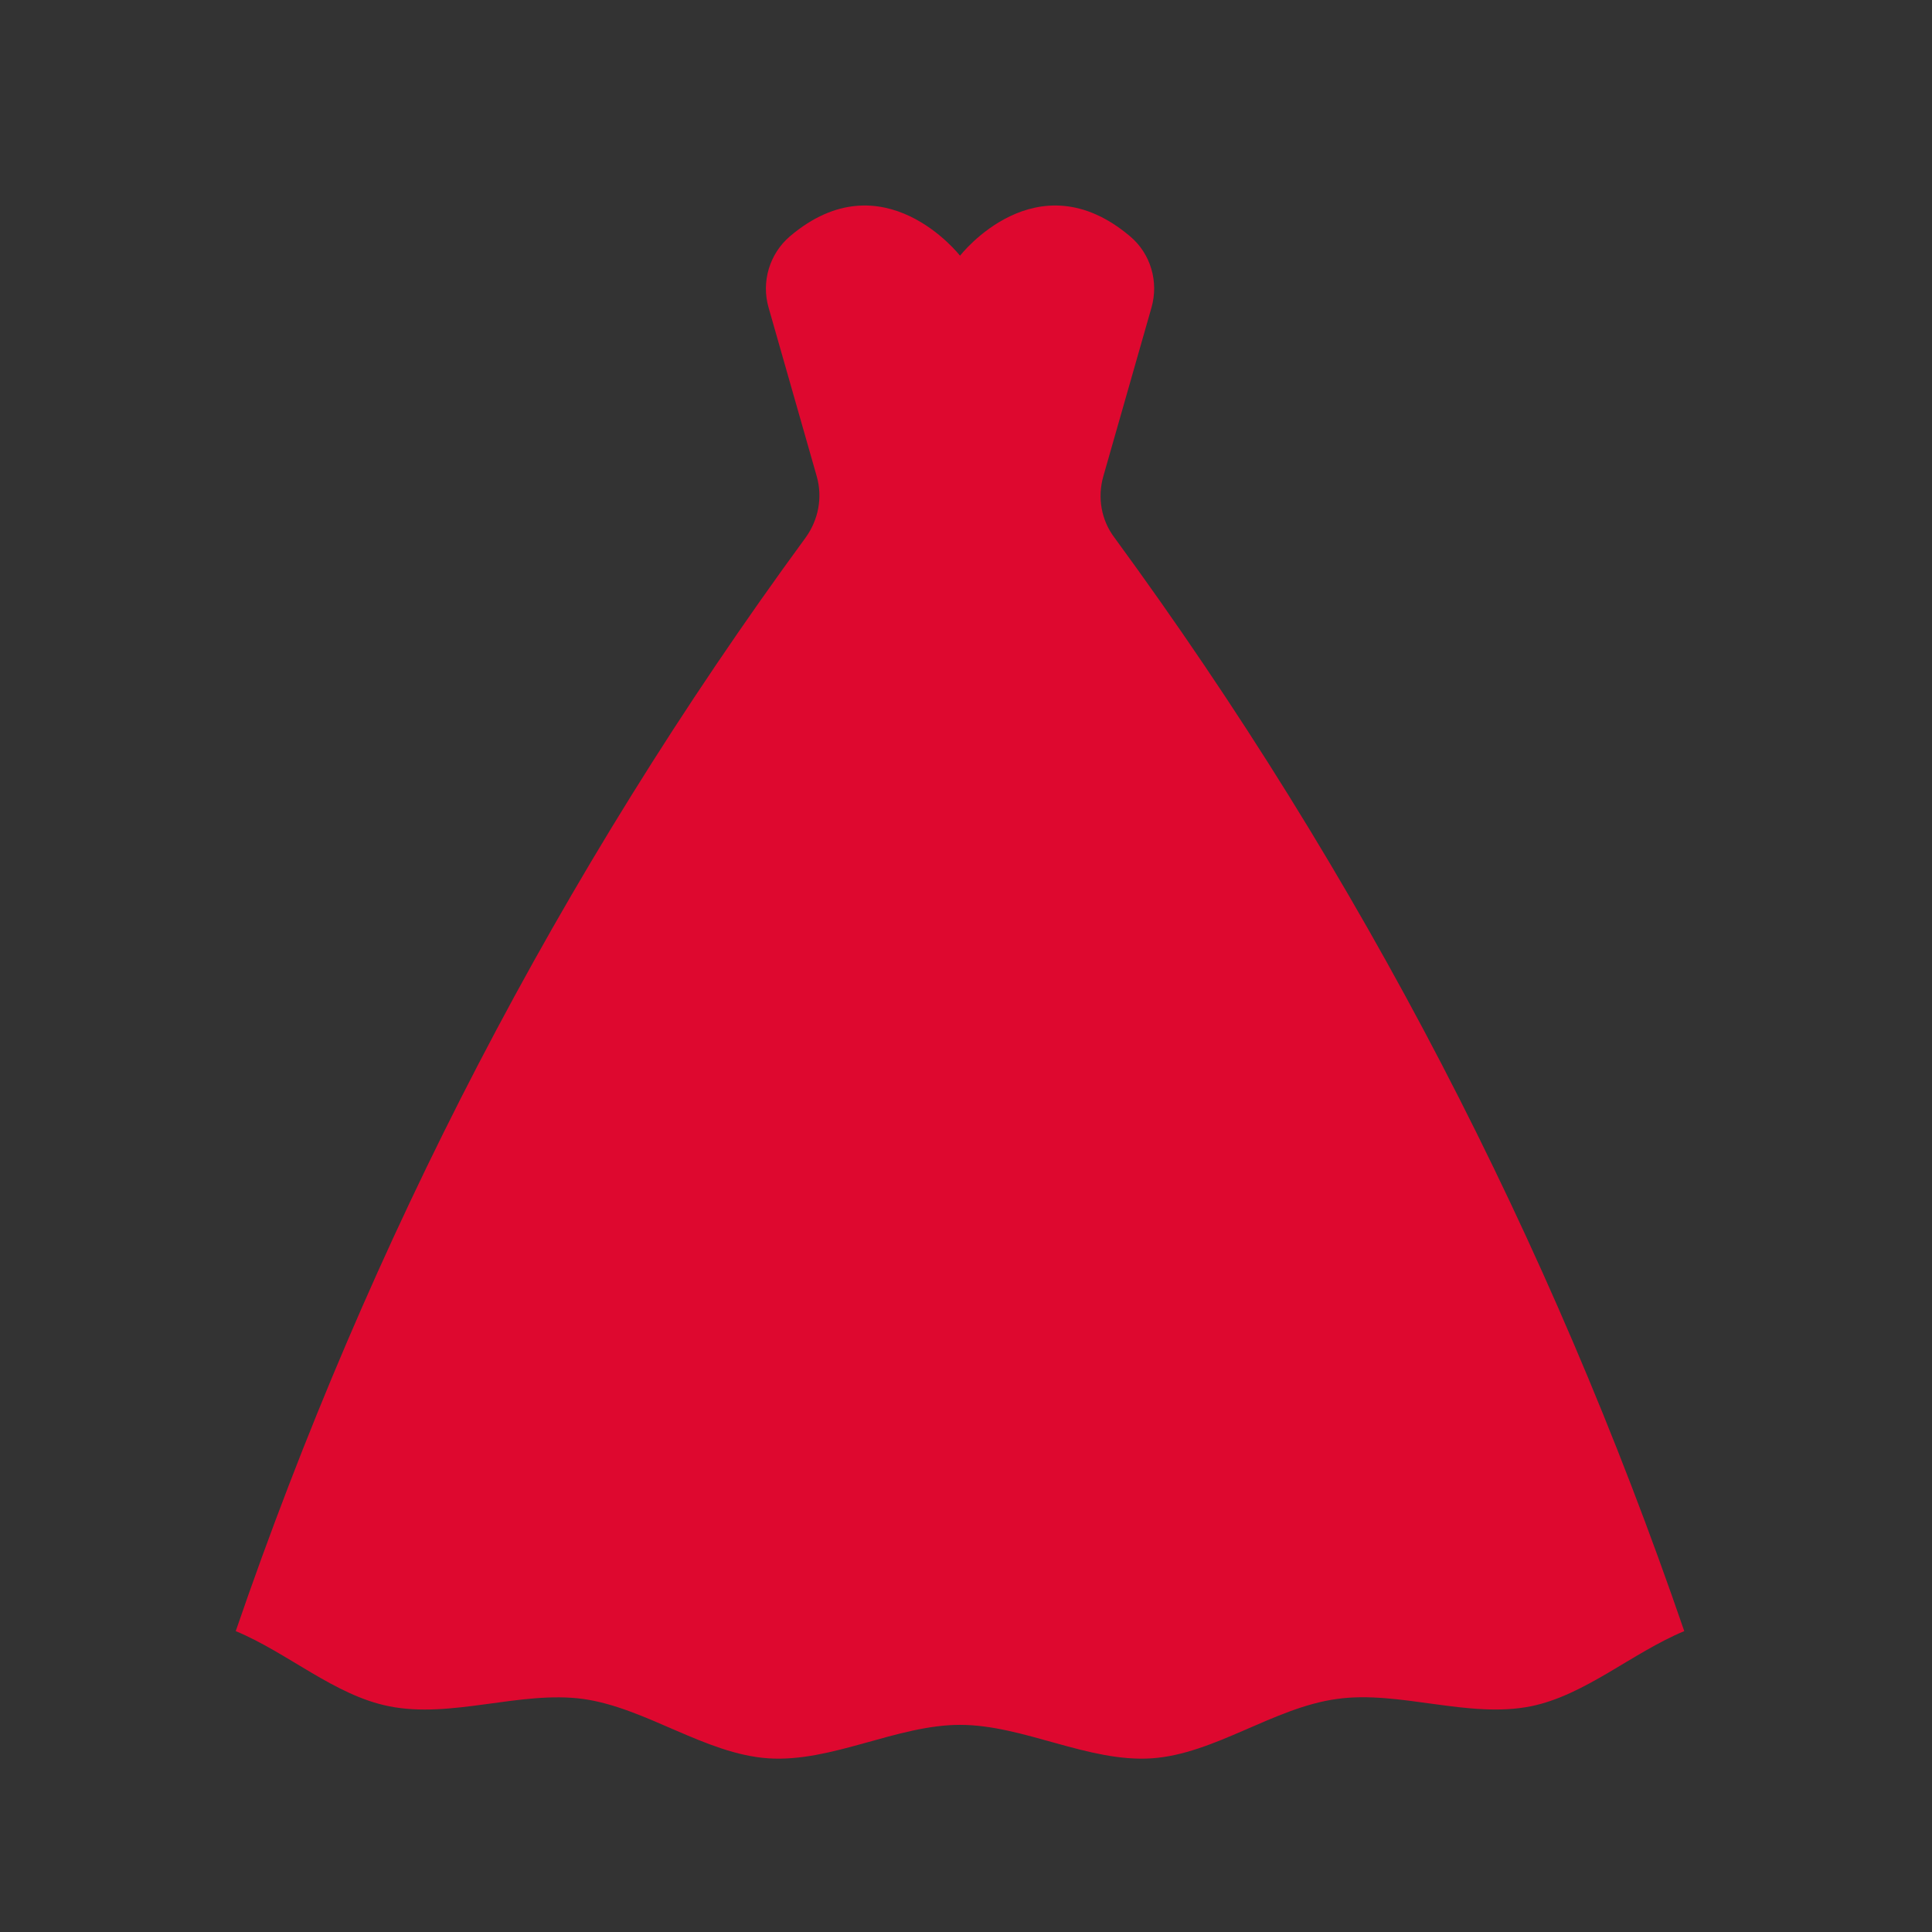 <?xml version="1.0" encoding="UTF-8"?>
<svg xmlns="http://www.w3.org/2000/svg" xmlns:xlink="http://www.w3.org/1999/xlink" width="150" zoomAndPan="magnify" viewBox="0 0 112.5 112.5" height="150" preserveAspectRatio="xMidYMid meet" version="1.2">
  <rect x="0" y="0" width="112.5" height="112.5" fill="#333333" stroke="none"/>
  <defs>
    <clipPath id="8ff151da44">
      <path d="M 13.715 11 L 98.09 11 L 98.09 103 L 13.715 103 Z M 13.715 11 "></path>
    </clipPath>
  </defs>
  <g id="437bfb1013">
    <g style="fill:#ffffff;fill-opacity:1;">
      <g transform="translate(42.054, 84.524)">
        <path style="stroke:none" d="M 0.312 0 L 0.312 -2.172 L 0.641 -2.172 L 0.641 0 Z M 0.469 -2.531 C 0.406 -2.531 0.348 -2.551 0.297 -2.594 C 0.254 -2.645 0.234 -2.703 0.234 -2.766 C 0.234 -2.828 0.254 -2.879 0.297 -2.922 C 0.348 -2.961 0.406 -2.984 0.469 -2.984 C 0.539 -2.984 0.598 -2.961 0.641 -2.922 C 0.691 -2.879 0.719 -2.828 0.719 -2.766 C 0.719 -2.703 0.691 -2.645 0.641 -2.594 C 0.598 -2.551 0.539 -2.531 0.469 -2.531 Z M 0.469 -2.531 "></path>
      </g>
    </g>
    <g style="fill:#ffffff;fill-opacity:1;">
      <g transform="translate(42.999, 84.524)">
        <path style="stroke:none" d="M 1.188 0.047 C 0.988 0.047 0.812 0 0.656 -0.094 C 0.508 -0.195 0.395 -0.332 0.312 -0.5 C 0.238 -0.664 0.203 -0.859 0.203 -1.078 C 0.203 -1.297 0.242 -1.488 0.328 -1.656 C 0.41 -1.832 0.523 -1.969 0.672 -2.062 C 0.816 -2.156 0.988 -2.203 1.188 -2.203 C 1.332 -2.203 1.469 -2.172 1.594 -2.109 C 1.719 -2.055 1.816 -1.977 1.891 -1.875 C 1.973 -1.77 2.023 -1.648 2.047 -1.516 L 1.703 -1.516 C 1.68 -1.617 1.625 -1.707 1.531 -1.781 C 1.445 -1.863 1.332 -1.906 1.188 -1.906 C 0.988 -1.906 0.828 -1.828 0.703 -1.672 C 0.586 -1.523 0.531 -1.332 0.531 -1.094 C 0.531 -0.832 0.586 -0.625 0.703 -0.469 C 0.828 -0.32 0.988 -0.25 1.188 -0.25 C 1.32 -0.25 1.43 -0.281 1.516 -0.344 C 1.609 -0.414 1.672 -0.516 1.703 -0.641 L 2.047 -0.641 C 2.023 -0.504 1.977 -0.383 1.906 -0.281 C 1.832 -0.188 1.734 -0.109 1.609 -0.047 C 1.484 0.016 1.344 0.047 1.188 0.047 Z M 1.188 0.047 "></path>
      </g>
    </g>
    <g style="fill:#ffffff;fill-opacity:1;">
      <g transform="translate(45.222, 84.524)">
        <path style="stroke:none" d="M 1.188 0.047 C 0.988 0.047 0.816 0 0.672 -0.094 C 0.523 -0.188 0.41 -0.316 0.328 -0.484 C 0.242 -0.648 0.203 -0.848 0.203 -1.078 C 0.203 -1.305 0.242 -1.504 0.328 -1.672 C 0.41 -1.836 0.523 -1.969 0.672 -2.062 C 0.816 -2.156 0.988 -2.203 1.188 -2.203 C 1.383 -2.203 1.555 -2.156 1.703 -2.062 C 1.848 -1.969 1.961 -1.836 2.047 -1.672 C 2.129 -1.504 2.172 -1.305 2.172 -1.078 C 2.172 -0.848 2.129 -0.648 2.047 -0.484 C 1.961 -0.316 1.848 -0.188 1.703 -0.094 C 1.555 0 1.383 0.047 1.188 0.047 Z M 1.188 -0.25 C 1.332 -0.25 1.453 -0.285 1.547 -0.359 C 1.648 -0.441 1.723 -0.547 1.766 -0.672 C 1.816 -0.797 1.844 -0.93 1.844 -1.078 C 1.844 -1.223 1.816 -1.359 1.766 -1.484 C 1.723 -1.609 1.648 -1.707 1.547 -1.781 C 1.453 -1.863 1.332 -1.906 1.188 -1.906 C 1.039 -1.906 0.914 -1.863 0.812 -1.781 C 0.719 -1.707 0.645 -1.609 0.594 -1.484 C 0.551 -1.359 0.531 -1.223 0.531 -1.078 C 0.531 -0.93 0.551 -0.797 0.594 -0.672 C 0.645 -0.547 0.719 -0.441 0.812 -0.359 C 0.914 -0.285 1.039 -0.25 1.188 -0.25 Z M 1.188 -0.25 "></path>
      </g>
    </g>
    <g style="fill:#ffffff;fill-opacity:1;">
      <g transform="translate(47.598, 84.524)">
        <path style="stroke:none" d="M 0.641 -1.312 L 0.641 0 L 0.312 0 L 0.312 -2.172 L 0.625 -2.172 L 0.625 -1.828 L 0.656 -1.828 C 0.707 -1.941 0.785 -2.031 0.891 -2.094 C 0.992 -2.164 1.129 -2.203 1.297 -2.203 C 1.516 -2.203 1.691 -2.133 1.828 -2 C 1.961 -1.863 2.031 -1.656 2.031 -1.375 L 2.031 0 L 1.688 0 L 1.688 -1.359 C 1.688 -1.523 1.641 -1.656 1.547 -1.75 C 1.461 -1.852 1.344 -1.906 1.188 -1.906 C 1.031 -1.906 0.898 -1.852 0.797 -1.75 C 0.691 -1.645 0.641 -1.5 0.641 -1.312 Z M 0.641 -1.312 "></path>
      </g>
    </g>
    <g style="fill:#ffffff;fill-opacity:1;">
      <g transform="translate(49.928, 84.524)">
        <path style="stroke:none" d=""></path>
      </g>
    </g>
    <g style="fill:#ffffff;fill-opacity:1;">
      <g transform="translate(51.048, 84.524)">
        <path style="stroke:none" d="M 0.344 0 L 0.344 -2.891 L 0.688 -2.891 L 0.688 -1.828 L 0.719 -1.828 C 0.738 -1.867 0.77 -1.914 0.812 -1.969 C 0.852 -2.031 0.914 -2.082 1 -2.125 C 1.082 -2.176 1.195 -2.203 1.344 -2.203 C 1.52 -2.203 1.676 -2.156 1.812 -2.062 C 1.957 -1.969 2.066 -1.836 2.141 -1.672 C 2.223 -1.504 2.266 -1.305 2.266 -1.078 C 2.266 -0.848 2.223 -0.648 2.141 -0.484 C 2.066 -0.316 1.961 -0.188 1.828 -0.094 C 1.691 0 1.531 0.047 1.344 0.047 C 1.207 0.047 1.098 0.023 1.016 -0.016 C 0.93 -0.066 0.863 -0.125 0.812 -0.188 C 0.77 -0.25 0.738 -0.297 0.719 -0.328 L 0.672 -0.328 L 0.672 0 Z M 0.672 -1.094 C 0.672 -0.844 0.723 -0.641 0.828 -0.484 C 0.941 -0.328 1.098 -0.25 1.297 -0.25 C 1.441 -0.25 1.562 -0.285 1.656 -0.359 C 1.75 -0.441 1.816 -0.547 1.859 -0.672 C 1.91 -0.797 1.938 -0.938 1.938 -1.094 C 1.938 -1.238 1.91 -1.375 1.859 -1.5 C 1.816 -1.625 1.75 -1.723 1.656 -1.797 C 1.562 -1.867 1.441 -1.906 1.297 -1.906 C 1.098 -1.906 0.941 -1.828 0.828 -1.672 C 0.723 -1.523 0.672 -1.332 0.672 -1.094 Z M 0.672 -1.094 "></path>
      </g>
    </g>
    <g style="fill:#ffffff;fill-opacity:1;">
      <g transform="translate(53.52, 84.524)">
        <path style="stroke:none" d="M 0.312 0 L 0.312 -2.172 L 0.625 -2.172 L 0.625 -1.844 L 0.656 -1.844 C 0.688 -1.945 0.754 -2.031 0.859 -2.094 C 0.961 -2.164 1.082 -2.203 1.219 -2.203 C 1.281 -2.203 1.332 -2.195 1.375 -2.188 C 1.414 -2.176 1.457 -2.156 1.5 -2.125 L 1.375 -1.844 C 1.352 -1.852 1.328 -1.863 1.297 -1.875 C 1.266 -1.883 1.227 -1.891 1.188 -1.891 C 1.031 -1.891 0.898 -1.836 0.797 -1.734 C 0.691 -1.641 0.641 -1.52 0.641 -1.375 L 0.641 0 Z M 0.312 0 "></path>
      </g>
    </g>
    <g style="fill:#ffffff;fill-opacity:1;">
      <g transform="translate(55.047, 84.524)">
        <path style="stroke:none" d="M 0.938 0.047 C 0.801 0.047 0.676 0.02 0.562 -0.031 C 0.457 -0.082 0.367 -0.156 0.297 -0.25 C 0.234 -0.352 0.203 -0.473 0.203 -0.609 C 0.203 -0.734 0.223 -0.832 0.266 -0.906 C 0.316 -0.988 0.383 -1.051 0.469 -1.094 C 0.551 -1.145 0.641 -1.18 0.734 -1.203 C 0.836 -1.223 0.941 -1.238 1.047 -1.25 C 1.18 -1.27 1.289 -1.285 1.375 -1.297 C 1.457 -1.305 1.516 -1.32 1.547 -1.344 C 1.586 -1.363 1.609 -1.398 1.609 -1.453 L 1.609 -1.469 C 1.609 -1.602 1.566 -1.707 1.484 -1.781 C 1.41 -1.863 1.301 -1.906 1.156 -1.906 C 0.988 -1.906 0.859 -1.867 0.766 -1.797 C 0.68 -1.734 0.617 -1.66 0.578 -1.578 L 0.266 -1.688 C 0.316 -1.82 0.391 -1.926 0.484 -2 C 0.586 -2.07 0.691 -2.125 0.797 -2.156 C 0.91 -2.188 1.023 -2.203 1.141 -2.203 C 1.211 -2.203 1.289 -2.191 1.375 -2.172 C 1.469 -2.16 1.555 -2.129 1.641 -2.078 C 1.723 -2.023 1.789 -1.945 1.844 -1.844 C 1.906 -1.738 1.938 -1.602 1.938 -1.438 L 1.938 0 L 1.609 0 L 1.609 -0.297 L 1.594 -0.297 C 1.57 -0.242 1.531 -0.191 1.469 -0.141 C 1.414 -0.086 1.348 -0.039 1.266 0 C 1.18 0.031 1.07 0.047 0.938 0.047 Z M 1 -0.25 C 1.125 -0.25 1.234 -0.273 1.328 -0.328 C 1.422 -0.379 1.488 -0.445 1.531 -0.531 C 1.582 -0.613 1.609 -0.695 1.609 -0.781 L 1.609 -1.094 C 1.598 -1.07 1.566 -1.055 1.516 -1.047 C 1.461 -1.035 1.406 -1.023 1.344 -1.016 C 1.289 -1.004 1.234 -0.992 1.172 -0.984 C 1.109 -0.973 1.062 -0.969 1.031 -0.969 C 0.945 -0.957 0.863 -0.938 0.781 -0.906 C 0.707 -0.883 0.645 -0.848 0.594 -0.797 C 0.551 -0.754 0.531 -0.688 0.531 -0.594 C 0.531 -0.477 0.57 -0.391 0.656 -0.328 C 0.75 -0.273 0.863 -0.25 1 -0.25 Z M 1 -0.25 "></path>
      </g>
    </g>
    <g style="fill:#ffffff;fill-opacity:1;">
      <g transform="translate(57.293, 84.524)">
        <path style="stroke:none" d="M 1.672 -0.891 L 1.672 -2.172 L 2.016 -2.172 L 2.016 0 L 1.672 0 L 1.672 -0.375 L 1.656 -0.375 C 1.602 -0.258 1.52 -0.16 1.406 -0.078 C 1.301 -0.004 1.164 0.031 1 0.031 C 0.801 0.031 0.633 -0.035 0.5 -0.172 C 0.375 -0.305 0.312 -0.516 0.312 -0.797 L 0.312 -2.172 L 0.641 -2.172 L 0.641 -0.812 C 0.641 -0.656 0.68 -0.531 0.766 -0.438 C 0.859 -0.344 0.973 -0.297 1.109 -0.297 C 1.191 -0.297 1.273 -0.316 1.359 -0.359 C 1.453 -0.398 1.523 -0.461 1.578 -0.547 C 1.641 -0.641 1.672 -0.754 1.672 -0.891 Z M 1.672 -0.891 "></path>
      </g>
    </g>
    <g style="fill:#ffffff;fill-opacity:1;">
      <g transform="translate(59.607, 84.524)">
        <path style="stroke:none" d="M 1.25 -2.172 L 1.25 -1.891 L 0.781 -1.891 L 0.781 -0.625 C 0.781 -0.531 0.797 -0.457 0.828 -0.406 C 0.859 -0.363 0.895 -0.332 0.938 -0.312 C 0.977 -0.301 1.023 -0.297 1.078 -0.297 C 1.109 -0.297 1.133 -0.297 1.156 -0.297 C 1.188 -0.305 1.207 -0.312 1.219 -0.312 L 1.297 -0.016 C 1.266 -0.004 1.227 0.004 1.188 0.016 C 1.156 0.023 1.109 0.031 1.047 0.031 C 0.953 0.031 0.859 0.008 0.766 -0.031 C 0.672 -0.07 0.594 -0.133 0.531 -0.219 C 0.477 -0.301 0.453 -0.406 0.453 -0.531 L 0.453 -1.891 L 0.125 -1.891 L 0.125 -2.172 L 0.453 -2.172 L 0.453 -2.688 L 0.781 -2.688 L 0.781 -2.172 Z M 1.25 -2.172 "></path>
      </g>
    </g>
    <g style="fill:#ffffff;fill-opacity:1;">
      <g transform="translate(61.1, 84.524)">
        <path style="stroke:none" d="M 0.312 0 L 0.312 -2.891 L 0.641 -2.891 L 0.641 -1.203 L 0.672 -1.203 L 1.625 -2.172 L 2.047 -2.172 L 1.125 -1.25 L 2.109 0 L 1.688 0 L 0.875 -1.031 L 0.641 -0.812 L 0.641 0 Z M 0.312 0 "></path>
      </g>
    </g>
    <g style="fill:#ffffff;fill-opacity:1;">
      <g transform="translate(63.267, 84.524)">
        <path style="stroke:none" d="M 0.641 -2.891 L 0.641 0 L 0.312 0 L 0.312 -2.891 Z M 0.641 -2.891 "></path>
      </g>
    </g>
    <g style="fill:#ffffff;fill-opacity:1;">
      <g transform="translate(64.211, 84.524)">
        <path style="stroke:none" d="M 1.219 0.047 C 1.008 0.047 0.828 0 0.672 -0.094 C 0.523 -0.188 0.41 -0.316 0.328 -0.484 C 0.242 -0.648 0.203 -0.844 0.203 -1.062 C 0.203 -1.289 0.242 -1.488 0.328 -1.656 C 0.41 -1.832 0.523 -1.969 0.672 -2.062 C 0.816 -2.156 0.988 -2.203 1.188 -2.203 C 1.301 -2.203 1.41 -2.18 1.516 -2.141 C 1.629 -2.109 1.727 -2.047 1.812 -1.953 C 1.906 -1.867 1.977 -1.758 2.031 -1.625 C 2.082 -1.488 2.109 -1.316 2.109 -1.109 L 2.109 -0.969 L 0.547 -0.969 C 0.547 -0.738 0.609 -0.562 0.734 -0.438 C 0.859 -0.312 1.02 -0.25 1.219 -0.25 C 1.344 -0.25 1.453 -0.273 1.547 -0.328 C 1.648 -0.391 1.723 -0.477 1.766 -0.594 L 2.078 -0.5 C 2.023 -0.332 1.922 -0.195 1.766 -0.094 C 1.617 0 1.438 0.047 1.219 0.047 Z M 0.547 -1.266 L 1.781 -1.266 C 1.781 -1.441 1.723 -1.594 1.609 -1.719 C 1.504 -1.844 1.363 -1.906 1.188 -1.906 C 1.051 -1.906 0.938 -1.875 0.844 -1.812 C 0.758 -1.75 0.688 -1.672 0.625 -1.578 C 0.57 -1.484 0.547 -1.379 0.547 -1.266 Z M 0.547 -1.266 "></path>
      </g>
    </g>
    <g style="fill:#ffffff;fill-opacity:1;">
      <g transform="translate(66.53, 84.524)">
        <path style="stroke:none" d="M 0.312 0 L 0.312 -2.172 L 0.641 -2.172 L 0.641 0 Z M 0.469 -2.531 C 0.406 -2.531 0.348 -2.551 0.297 -2.594 C 0.254 -2.645 0.234 -2.703 0.234 -2.766 C 0.234 -2.828 0.254 -2.879 0.297 -2.922 C 0.348 -2.961 0.406 -2.984 0.469 -2.984 C 0.539 -2.984 0.598 -2.961 0.641 -2.922 C 0.691 -2.879 0.719 -2.828 0.719 -2.766 C 0.719 -2.703 0.691 -2.645 0.641 -2.594 C 0.598 -2.551 0.539 -2.531 0.469 -2.531 Z M 0.469 -2.531 "></path>
      </g>
    </g>
    <g style="fill:#ffffff;fill-opacity:1;">
      <g transform="translate(67.475, 84.524)">
        <path style="stroke:none" d="M 1.125 0.047 C 0.945 0.047 0.785 0 0.641 -0.094 C 0.504 -0.188 0.395 -0.316 0.312 -0.484 C 0.238 -0.648 0.203 -0.848 0.203 -1.078 C 0.203 -1.305 0.238 -1.504 0.312 -1.672 C 0.395 -1.836 0.504 -1.969 0.641 -2.062 C 0.785 -2.156 0.945 -2.203 1.125 -2.203 C 1.27 -2.203 1.383 -2.176 1.469 -2.125 C 1.551 -2.082 1.613 -2.031 1.656 -1.969 C 1.695 -1.914 1.734 -1.867 1.766 -1.828 L 1.781 -1.828 L 1.781 -2.891 L 2.125 -2.891 L 2.125 0 L 1.797 0 L 1.797 -0.328 L 1.766 -0.328 C 1.734 -0.297 1.695 -0.25 1.656 -0.188 C 1.613 -0.125 1.547 -0.066 1.453 -0.016 C 1.367 0.023 1.258 0.047 1.125 0.047 Z M 1.172 -0.25 C 1.367 -0.25 1.52 -0.328 1.625 -0.484 C 1.738 -0.641 1.797 -0.844 1.797 -1.094 C 1.797 -1.332 1.742 -1.523 1.641 -1.672 C 1.535 -1.828 1.379 -1.906 1.172 -1.906 C 1.023 -1.906 0.906 -1.867 0.812 -1.797 C 0.719 -1.723 0.645 -1.625 0.594 -1.5 C 0.551 -1.375 0.531 -1.238 0.531 -1.094 C 0.531 -0.938 0.555 -0.797 0.609 -0.672 C 0.66 -0.547 0.734 -0.441 0.828 -0.359 C 0.922 -0.285 1.035 -0.25 1.172 -0.25 Z M 1.172 -0.25 "></path>
      </g>
    </g>
    <g clip-rule="nonzero" clip-path="url(#8ff151da44)">
      <path style=" stroke:none;fill-rule:nonzero;fill:#de082f;fill-opacity:1;" d="M 98.074 94.98 C 95.039 96.242 92.312 98.703 89.164 99.352 C 85.52 100.094 81.492 98.418 77.848 98.93 C 74.164 99.43 70.73 102.137 67.066 102.387 C 63.363 102.633 59.602 100.438 55.902 100.438 C 52.219 100.438 48.438 102.633 44.738 102.387 C 41.055 102.137 37.621 99.445 33.957 98.93 C 30.309 98.434 26.285 100.094 22.641 99.352 C 19.488 98.723 16.762 96.242 13.727 94.98 C 21.551 72.195 32.523 50.938 46.914 31.301 C 47.656 30.27 47.906 28.973 47.562 27.75 L 44.758 17.922 C 44.316 16.414 44.812 14.773 45.996 13.762 C 51.434 9.145 55.902 14.891 55.902 14.891 C 55.902 14.891 60.348 9.145 65.805 13.762 C 67.008 14.773 67.484 16.414 67.047 17.922 L 64.242 27.75 C 63.898 28.973 64.125 30.289 64.891 31.301 C 79.277 50.938 90.25 72.195 98.074 94.98 Z M 98.074 94.98 "></path>
    </g>
  </g>
</svg>

